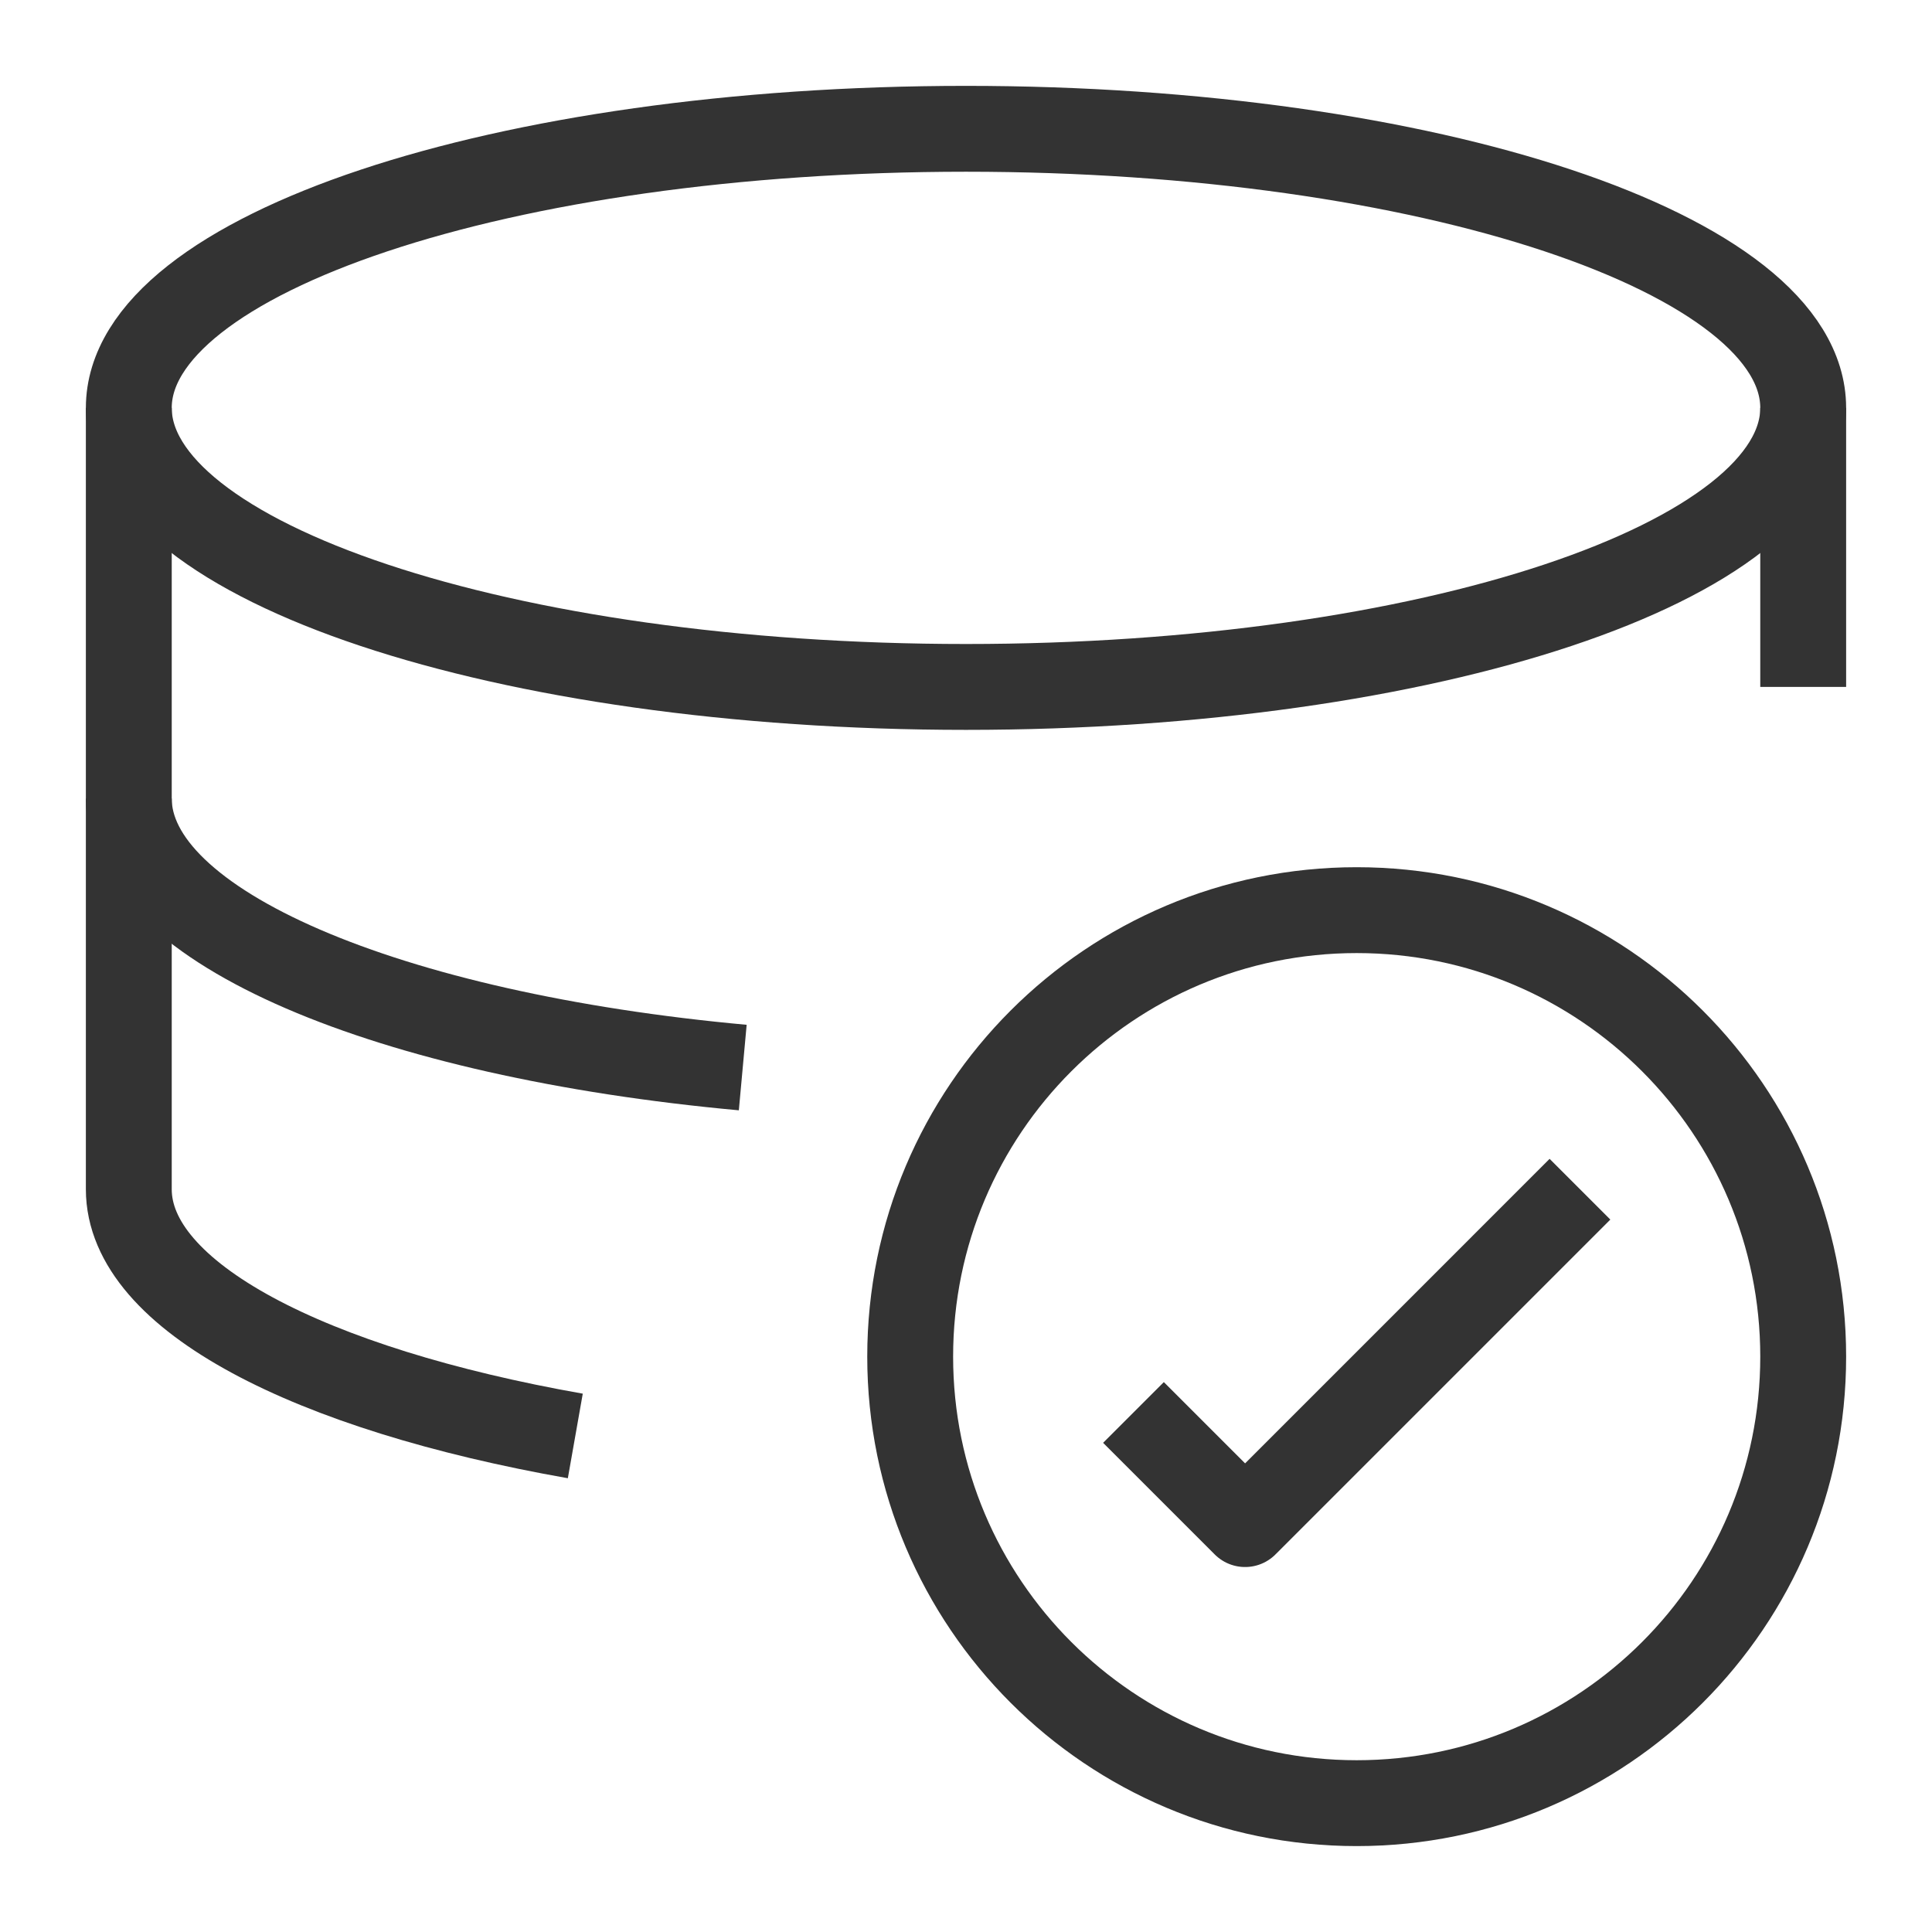 <svg width="90" height="90" viewBox="0 0 90 90" fill="none" xmlns="http://www.w3.org/2000/svg">
<g id="Circles-and-triangles (&#229;&#156;&#134;&#229;&#189;&#162;&#229;&#146;&#140;&#228;&#184;&#137;&#232;&#167;&#146;)">
<g id="415-Data Check">
<path id="Vector" d="M45 32C66.539 32 84 26.18 84 19C84 11.82 66.539 6 45 6C23.461 6 6 11.82 6 19C6 26.18 23.461 32 45 32Z" stroke="#333333" stroke-width="4" stroke-linejoin="round"/>
<path id="Vector_2" d="M34.6 49.731C18.116 48.223 6 43.179 6 37.199" stroke="#333333" stroke-width="4" stroke-linejoin="round"/>
<path id="Vector_3" d="M26.8 66.892C14.424 64.708 6 60.392 6 55.4V19" stroke="#333333" stroke-width="4" stroke-linejoin="round"/>
<path id="Vector_4" d="M84 19V32" stroke="#333333" stroke-width="4" stroke-linejoin="round"/>
<path id="Vector_5" d="M63.2 83.998C74.688 83.998 84 74.686 84 63.198C84 51.711 74.688 42.398 63.2 42.398C51.713 42.398 42.4 51.711 42.4 63.198C42.4 74.686 51.713 83.998 63.2 83.998Z" stroke="#333333" stroke-width="4" stroke-linejoin="round"/>
<path id="Vector_6" d="M52.801 65.798L58.001 70.998L73.601 55.398" stroke="#333333" stroke-width="4" stroke-linejoin="round"/>
</g>
</g>
</svg>
